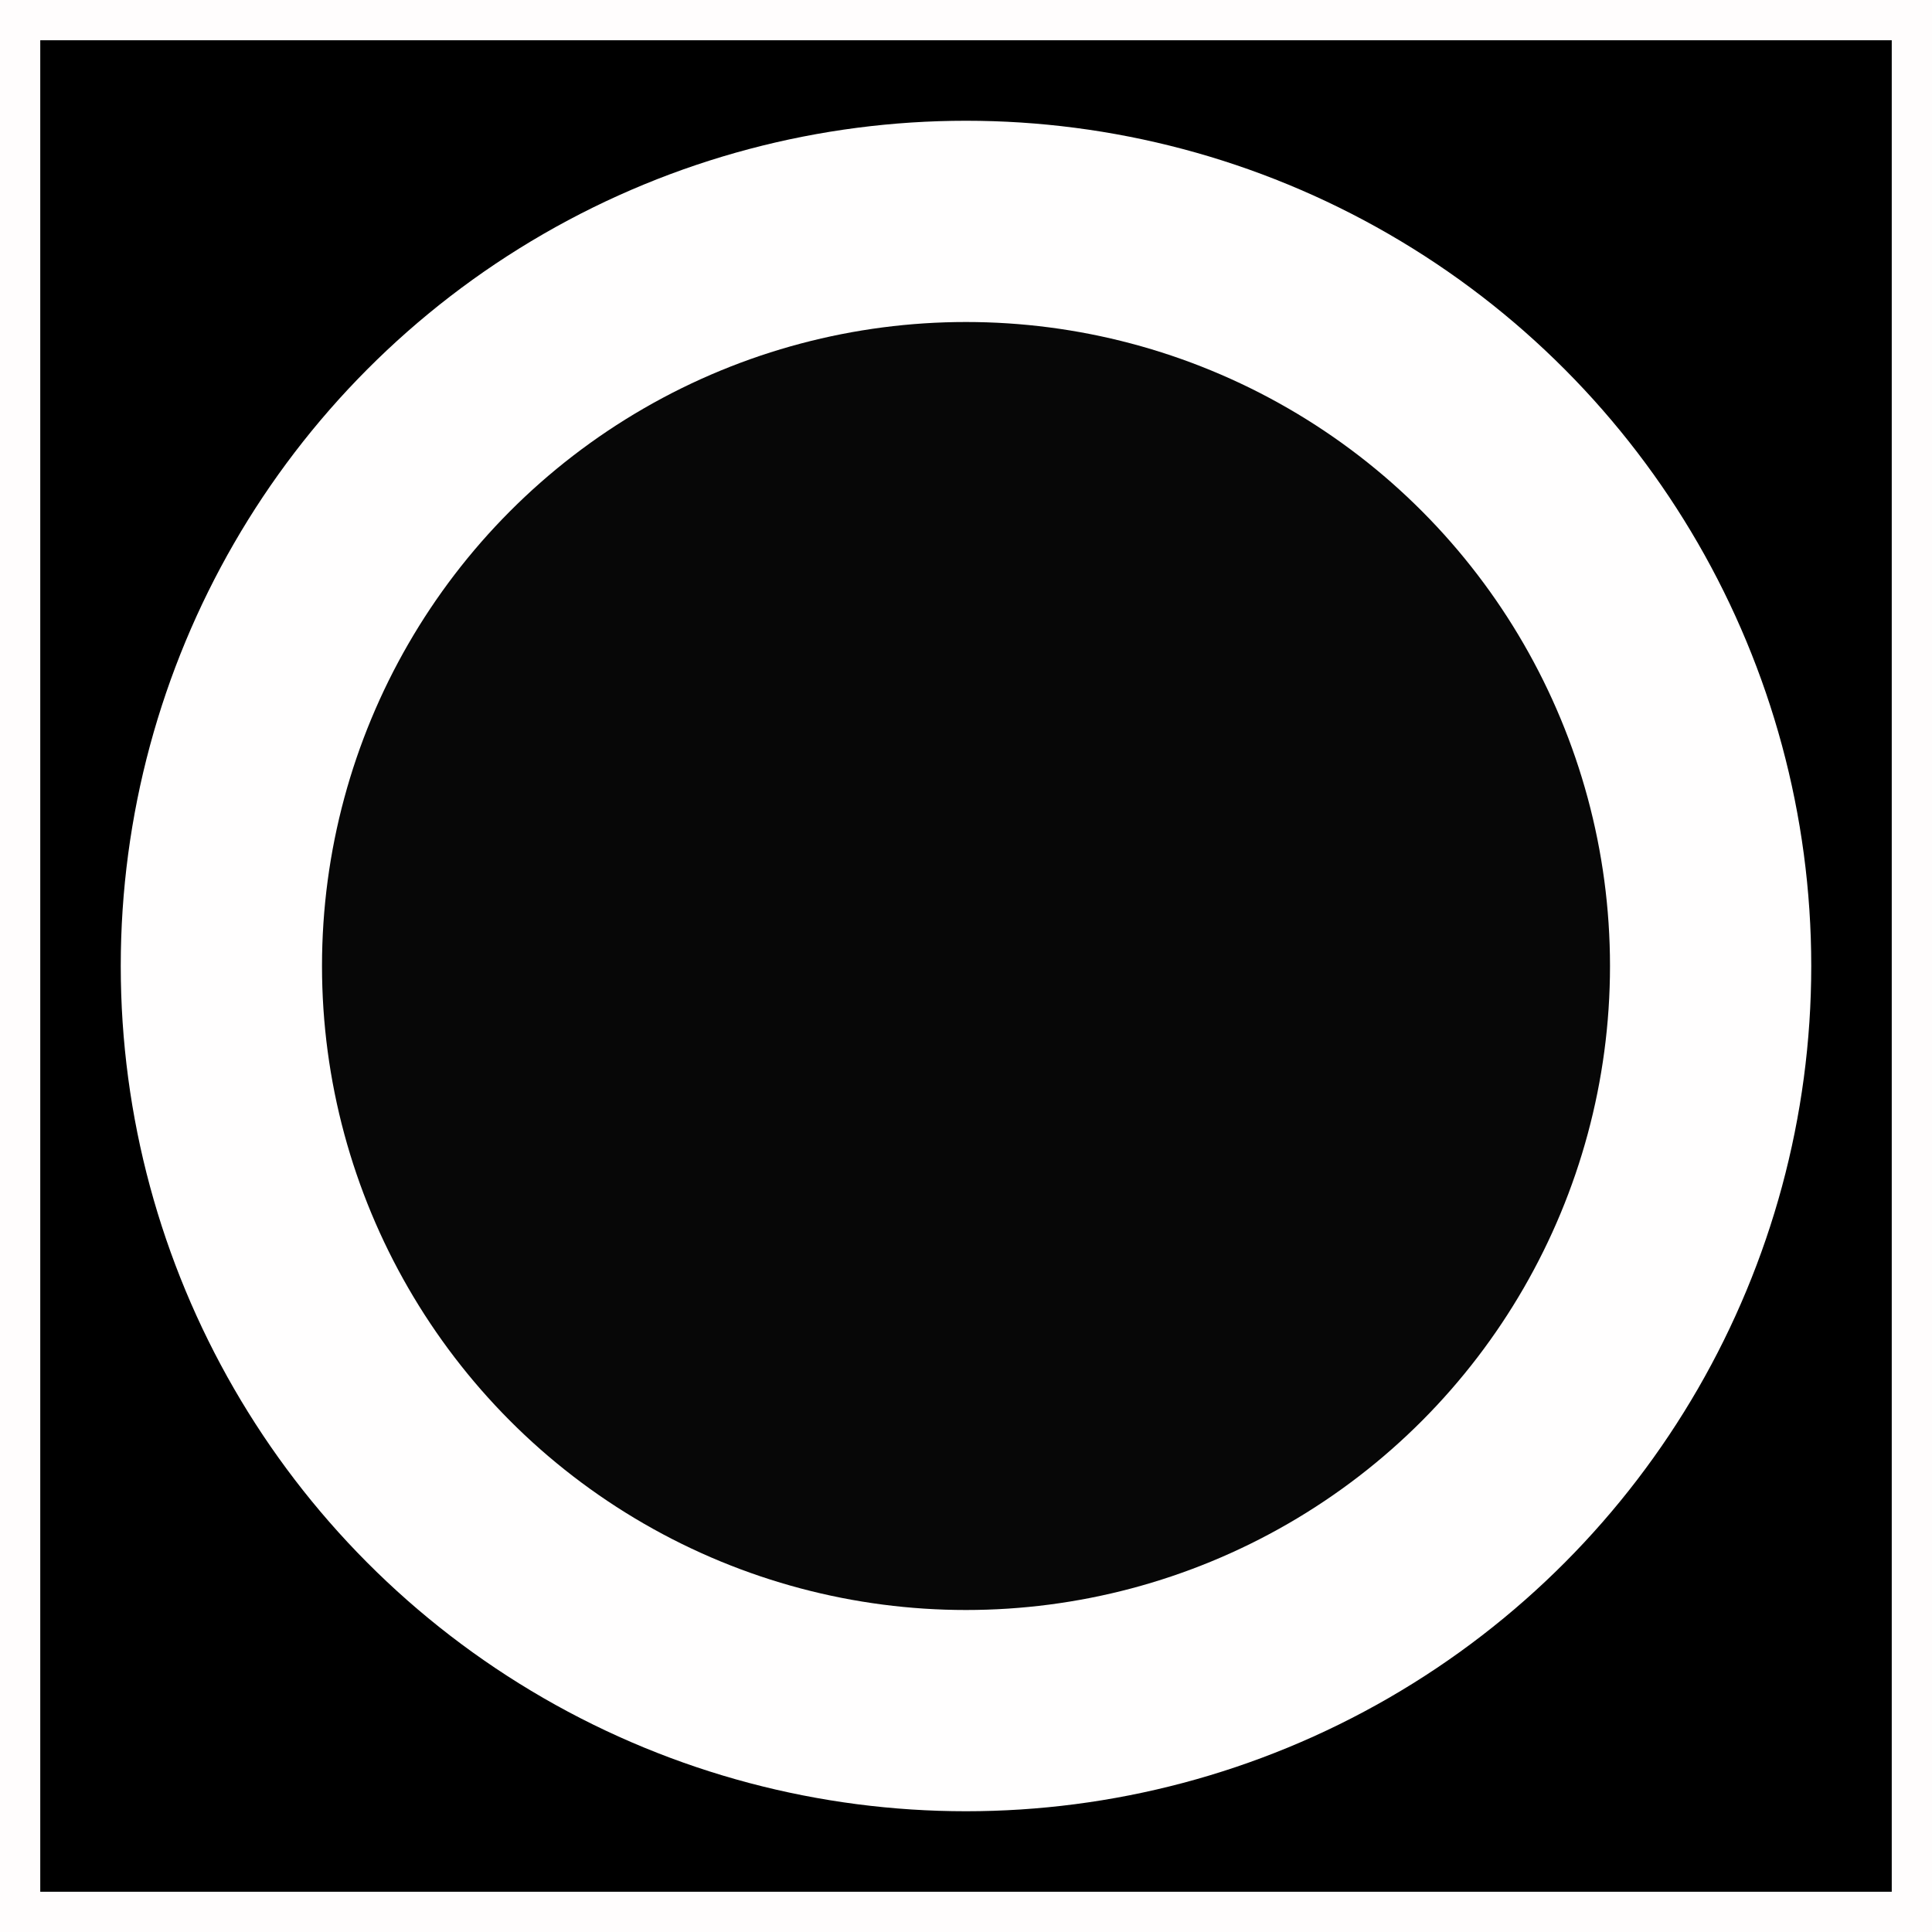 <svg width="48" height="48" viewBox="0 0 48 48" fill="none" xmlns="http://www.w3.org/2000/svg">
<rect x="0" y="0" width="48" height="48" fill="#808080" stroke="none"/>
<g clip-path="url(#clip0_609_2)">
<rect width="48" height="48" fill="white"/>
<rect x="0.5" y="0.5" width="47" height="47" fill="black" stroke="#FFFDFD"/>
<circle cx="24" cy="24" r="21" fill="#FFFEFE"/>
<circle cx="24" cy="24" r="16" fill="#070707"/>
</g>
<defs>
<clipPath id="clip0_609_2">
<rect width="48" height="48" fill="white"/>
</clipPath>
</defs>
</svg>
